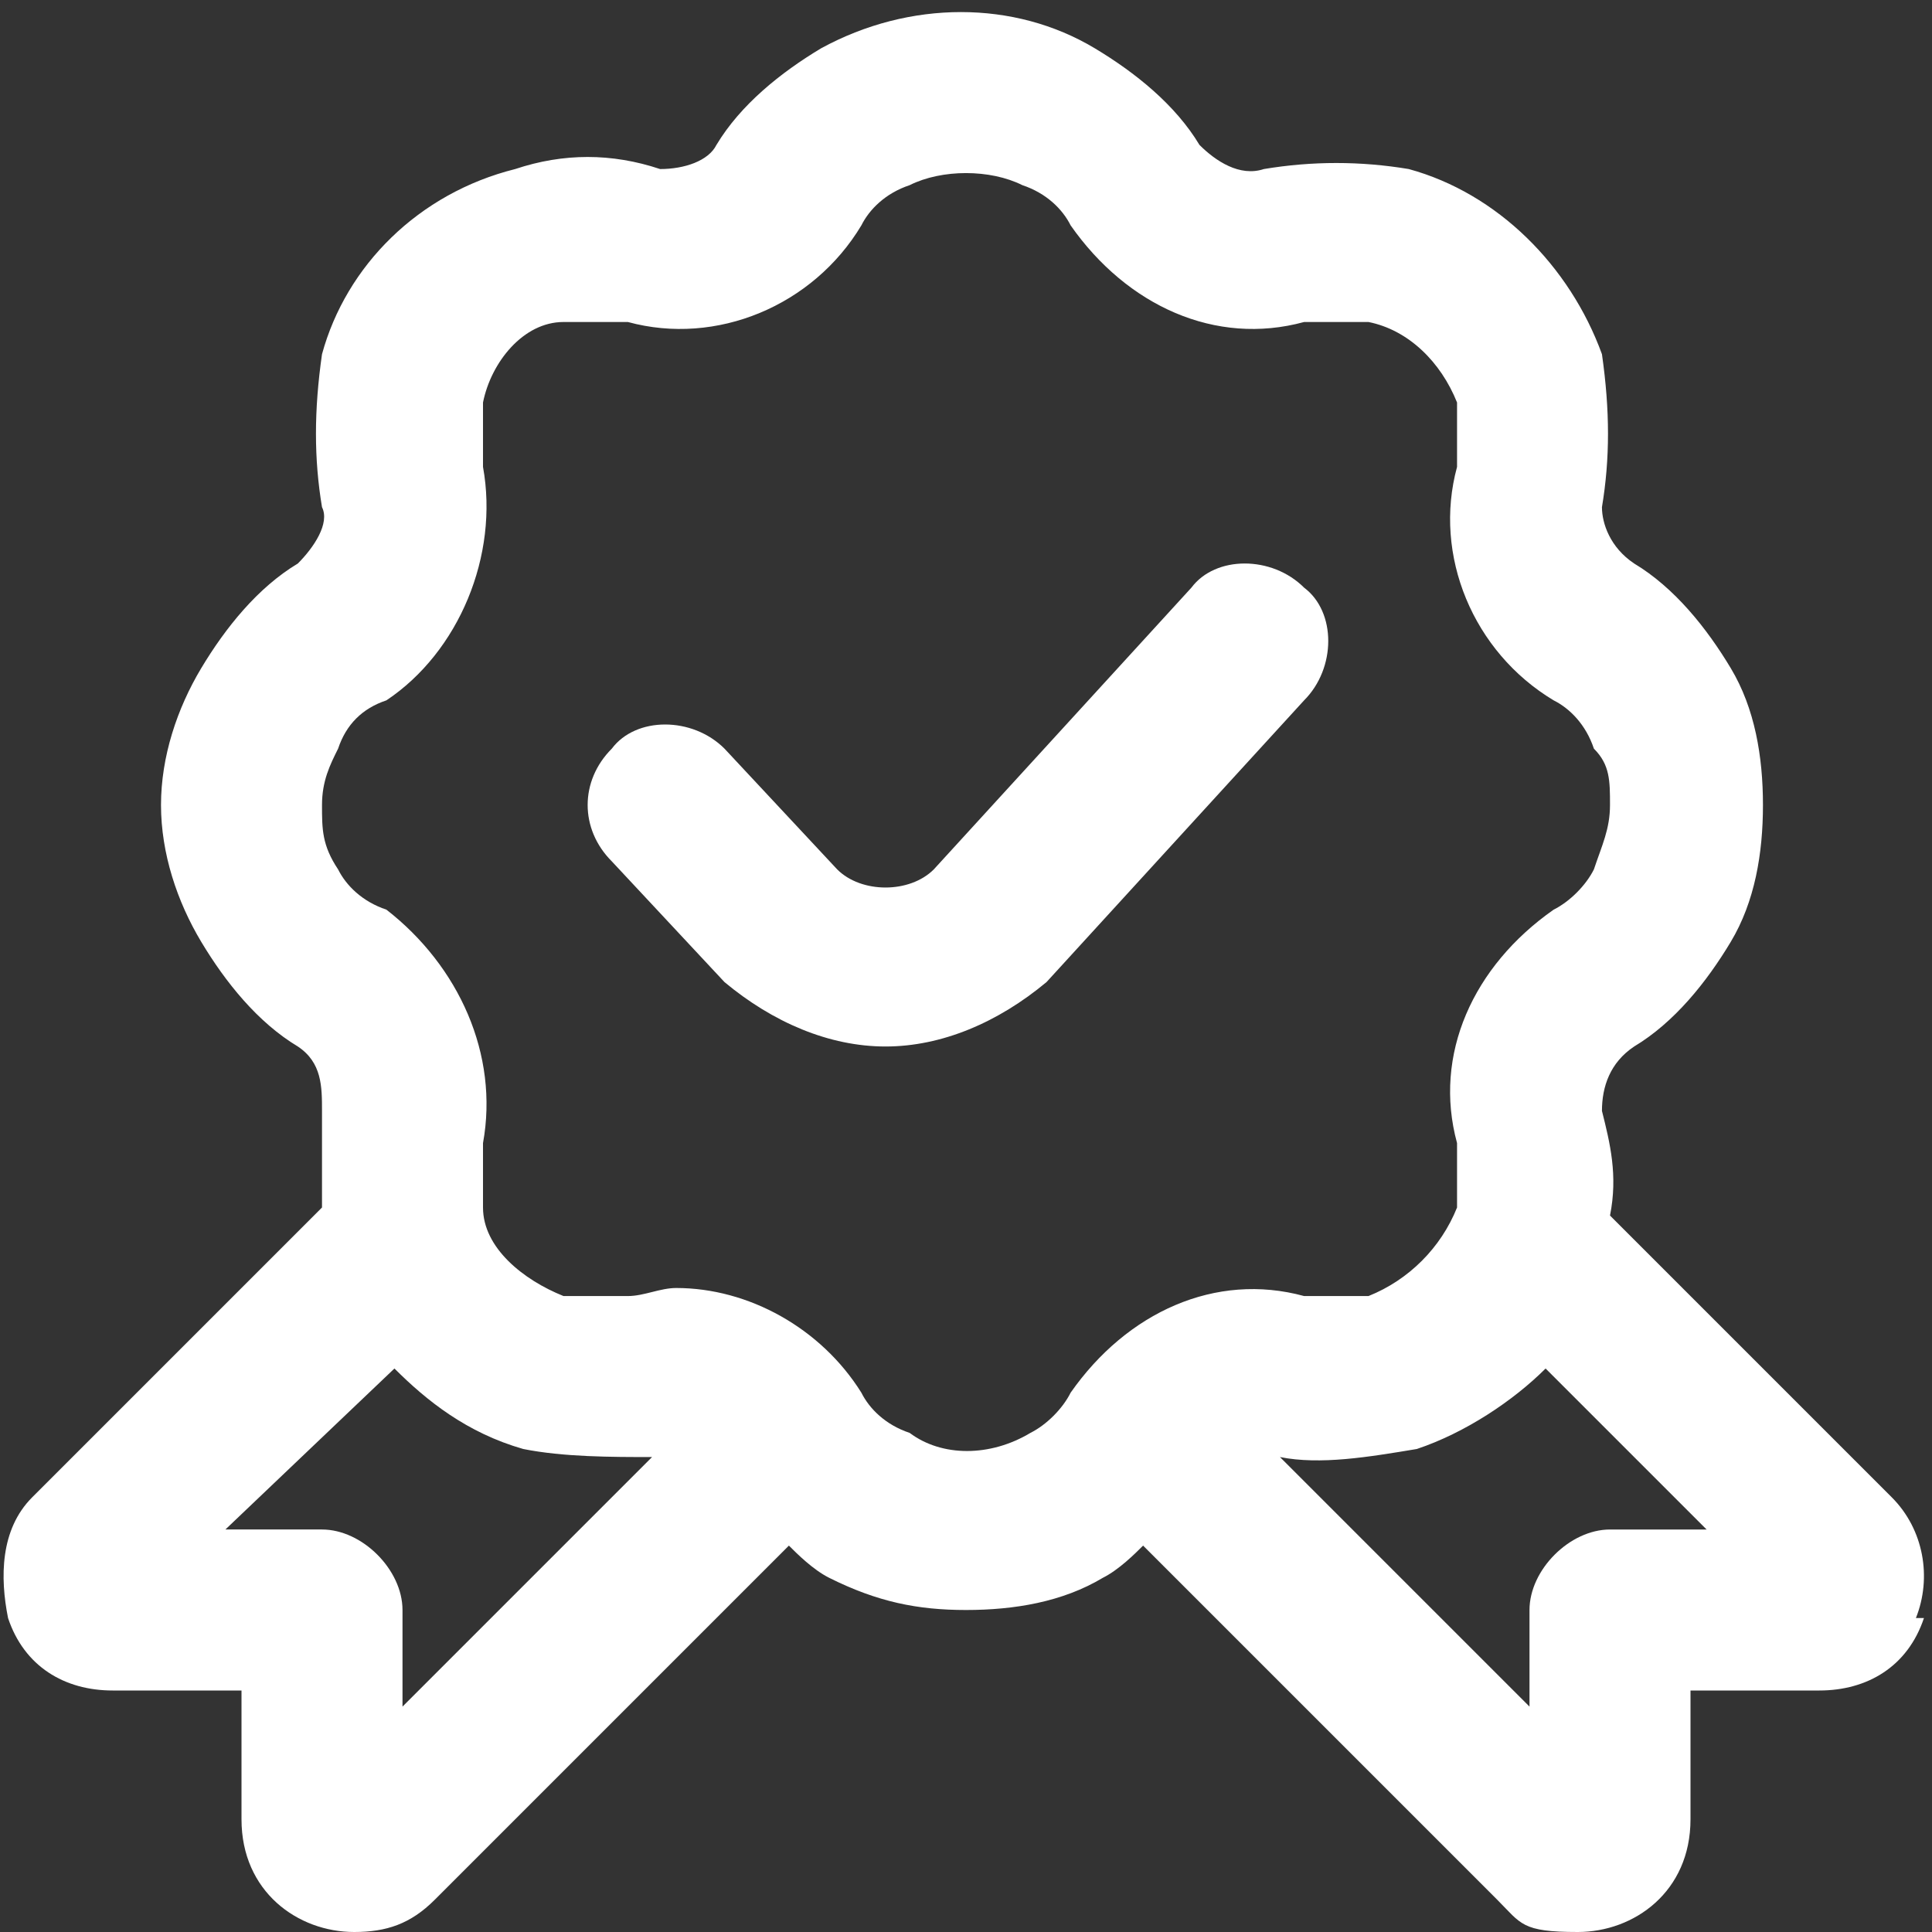 <?xml version="1.0" encoding="UTF-8"?>
<svg xmlns="http://www.w3.org/2000/svg" id="Livello_1" data-name="Livello 1" version="1.1" viewBox="0 0 24 24">
  <rect x="0" y="0" width="24" height="24" fill="#333333" stroke="none"/>
  <defs>
    <style>
      .cls-1 {
        fill: #fff;
        fill-rule: evenodd;
        stroke-width: 0px;
      }
    </style>
  </defs>
  <path class="cls-1" d="M23.9,20.1c-.2.6-.7.9-1.3.9h-1.6v1.6c0,.9-.7,1.4-1.4,1.4s-.7-.1-1-.4l-4.4-4.4h0c-.1.1-.3.3-.5.4-.5.3-1.1.4-1.7.4s-1.1-.1-1.7-.4c-.2-.1-.4-.3-.5-.4h0l-4.4,4.4c-.3.3-.6.4-1,.4-.7,0-1.4-.5-1.4-1.4v-1.6h-1.6c-.6,0-1.1-.3-1.3-.9C0,19.6,0,19,.4,18.6l3.6-3.6c0-.4,0-.8,0-1.2,0-.3,0-.6-.3-.8-.5-.3-.9-.8-1.2-1.3-.3-.5-.5-1.1-.5-1.7s.2-1.2.5-1.7c.3-.5.7-1,1.2-1.3.2-.2.4-.5.3-.7-.1-.6-.1-1.2,0-1.9.3-1.1,1.2-2,2.4-2.3.6-.2,1.2-.2,1.8,0,.3,0,.6-.1.7-.3.3-.5.8-.9,1.3-1.2,1.1-.6,2.4-.6,3.4,0,.5.3,1,.7,1.3,1.2.2.2.5.4.8.3.6-.1,1.2-.1,1.8,0,1.1.3,2,1.2,2.4,2.3.1.7.1,1.3,0,1.9,0,.2.1.5.4.7.5.3.9.8,1.2,1.3.3.5.4,1.1.4,1.7s-.1,1.2-.4,1.7c-.3.5-.7,1-1.2,1.3-.3.2-.4.5-.4.8.1.4.2.8.1,1.3l3.5,3.5c.4.4.5,1,.3,1.5ZM16.2,16.1c.3,0,.5,0,.8,0,.5-.2.9-.6,1.1-1.1,0-.3,0-.5,0-.8-.3-1.1.2-2.2,1.2-2.9.2-.1.4-.3.5-.5.1-.3.2-.5.2-.8s0-.5-.2-.7c-.1-.3-.3-.5-.5-.6-1-.6-1.5-1.8-1.2-2.9,0-.3,0-.5,0-.8-.2-.5-.6-.9-1.1-1-.3,0-.5,0-.8,0-1.1.3-2.2-.2-2.9-1.2-.1-.2-.3-.4-.6-.5-.4-.2-1-.2-1.4,0-.3.1-.5.3-.6.5-.6,1-1.8,1.5-2.9,1.2-.3,0-.5,0-.8,0-.5,0-.9.5-1,1,0,.3,0,.5,0,.8.2,1.1-.3,2.3-1.2,2.9-.3.1-.5.3-.6.6-.1.2-.2.4-.2.7s0,.5.2.8c.1.2.3.4.6.5.9.7,1.4,1.8,1.2,2.9,0,.3,0,.5,0,.8,0,.5.5.9,1,1.1.3,0,.5,0,.8,0,.2,0,.4-.1.6-.1.9,0,1.8.5,2.3,1.3.1.2.3.4.6.5.4.3,1,.3,1.5,0,.2-.1.4-.3.5-.5.7-1,1.8-1.5,2.9-1.2ZM8.1,18.1c-.5,0-1.1,0-1.6-.1-.7-.2-1.2-.6-1.6-1l-2.1,2h1.2c.5,0,1,.5,1,1v1.2l3.1-3.1ZM16.2,8.7l-3.2,3.5c-.6.5-1.3.8-2,.8s-1.4-.3-2-.8l-1.4-1.5c-.4-.4-.4-1,0-1.4.3-.4,1-.4,1.4,0l1.4,1.5c.3.3.9.3,1.2,0l3.2-3.5c.3-.4,1-.4,1.4,0,.4.3.4,1,0,1.4ZM21.2,19l-2-2c-.4.4-1,.8-1.6,1-.6.1-1.2.2-1.7.1l3.1,3.1v-1.2c0-.5.5-1,1-1h1.2Z"></path>
</svg>
